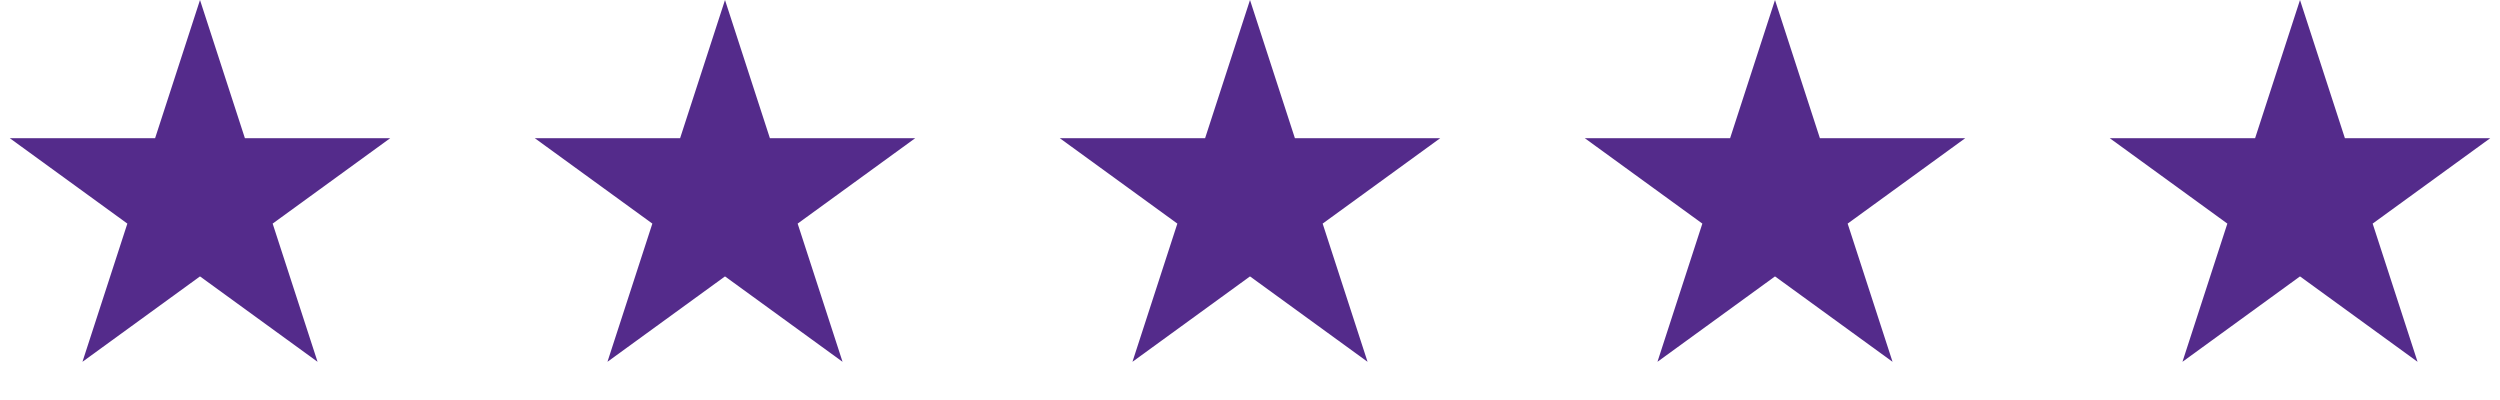 <svg xmlns="http://www.w3.org/2000/svg" fill="none" viewBox="0 0 100 16" height="16" width="100">
<path fill="#542B8B" d="M8 0L9.796 5.528H15.608L10.906 8.944L12.702 14.472L8 11.056L3.298 14.472L5.094 8.944L0.392 5.528H6.204L8 0Z"></path>
<path fill="#542B8B" d="M29 0L30.796 5.528H36.608L31.906 8.944L33.702 14.472L29 11.056L24.298 14.472L26.094 8.944L21.392 5.528H27.204L29 0Z"></path>
<path fill="#542B8B" d="M50 0L51.796 5.528H57.608L52.906 8.944L54.702 14.472L50 11.056L45.298 14.472L47.094 8.944L42.392 5.528H48.204L50 0Z"></path>
<path fill="#542B8B" d="M71 0L72.796 5.528H78.609L73.906 8.944L75.702 14.472L71 11.056L66.298 14.472L68.094 8.944L63.392 5.528H69.204L71 0Z"></path>
<path fill="#542B8B" d="M92 0L93.796 5.528H99.609L94.906 8.944L96.702 14.472L92 11.056L87.298 14.472L89.094 8.944L84.391 5.528H90.204L92 0Z"></path>
</svg>

